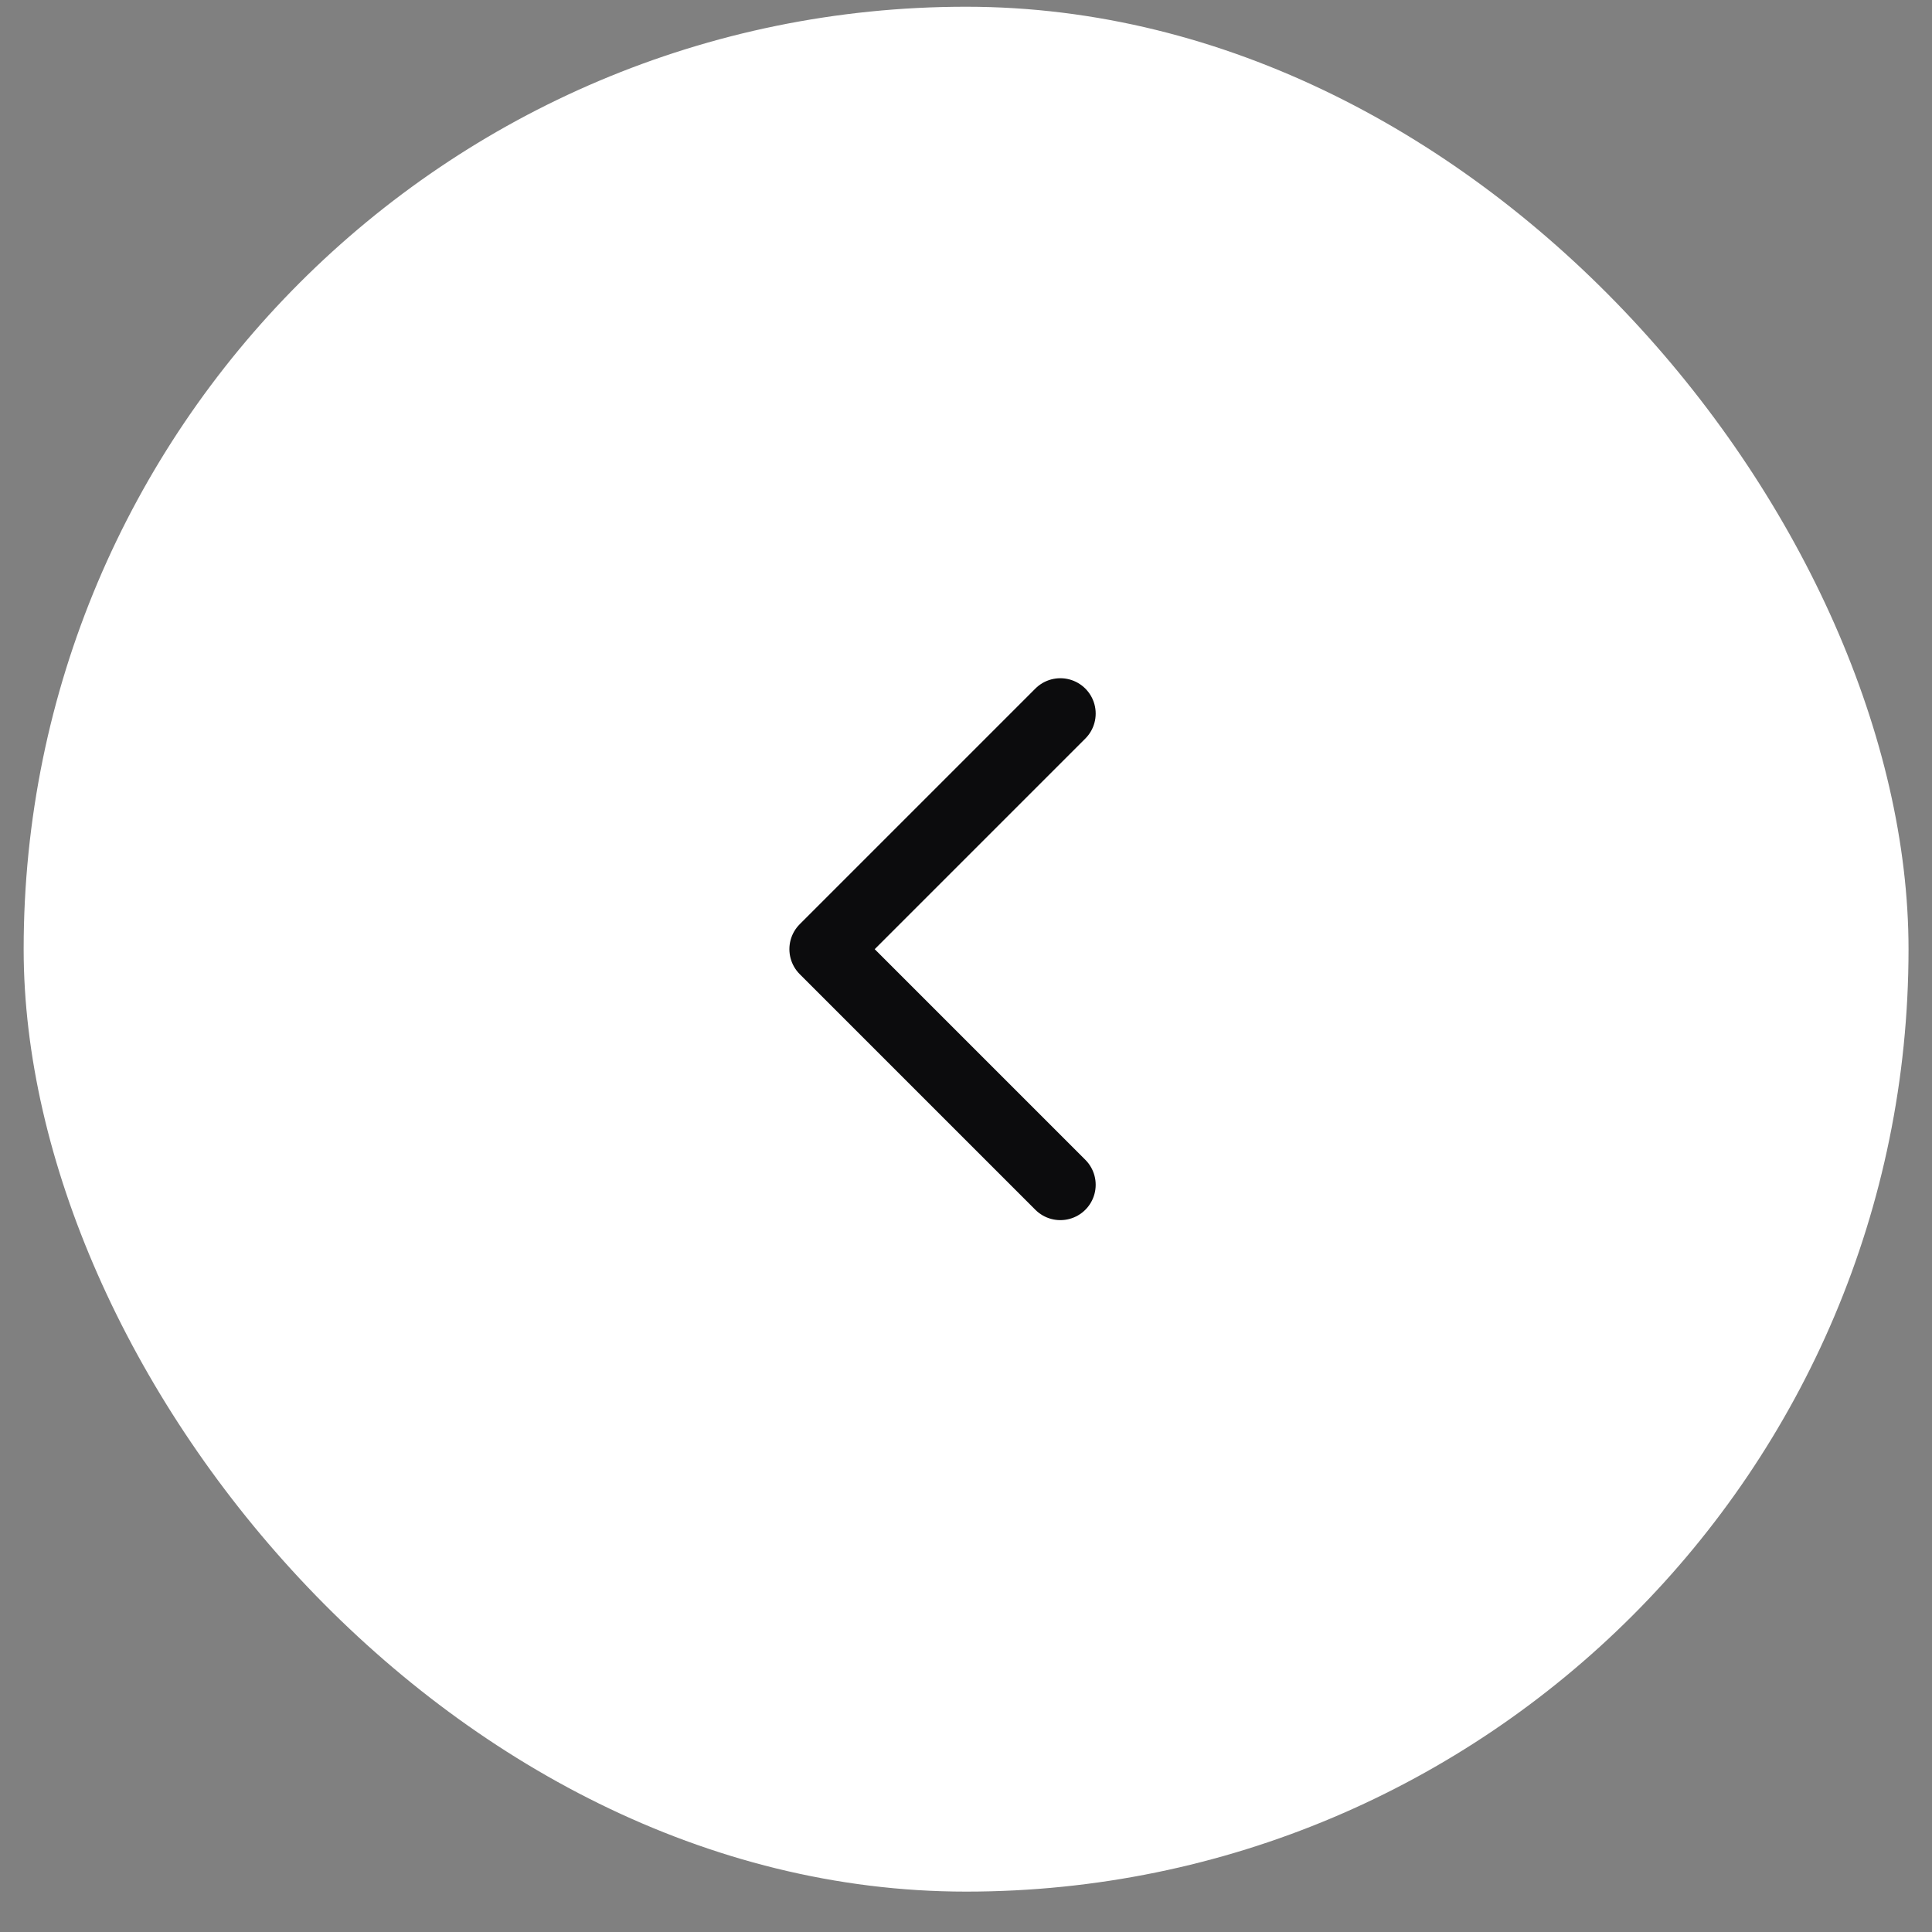 <svg width="41" height="41" viewBox="0 0 41 41" fill="none" xmlns="http://www.w3.org/2000/svg">
<rect x="0" y="0" width="41" height="41" fill="#808080" stroke="none"/>
<rect x="0.502" y="0.143" width="40" height="40" rx="20" fill="white"/>
<path d="M22.502 25.143L17.502 20.143L22.502 15.143" stroke="#0C0C0D" stroke-width="1.5" stroke-linecap="round" stroke-linejoin="round"/>
</svg>
